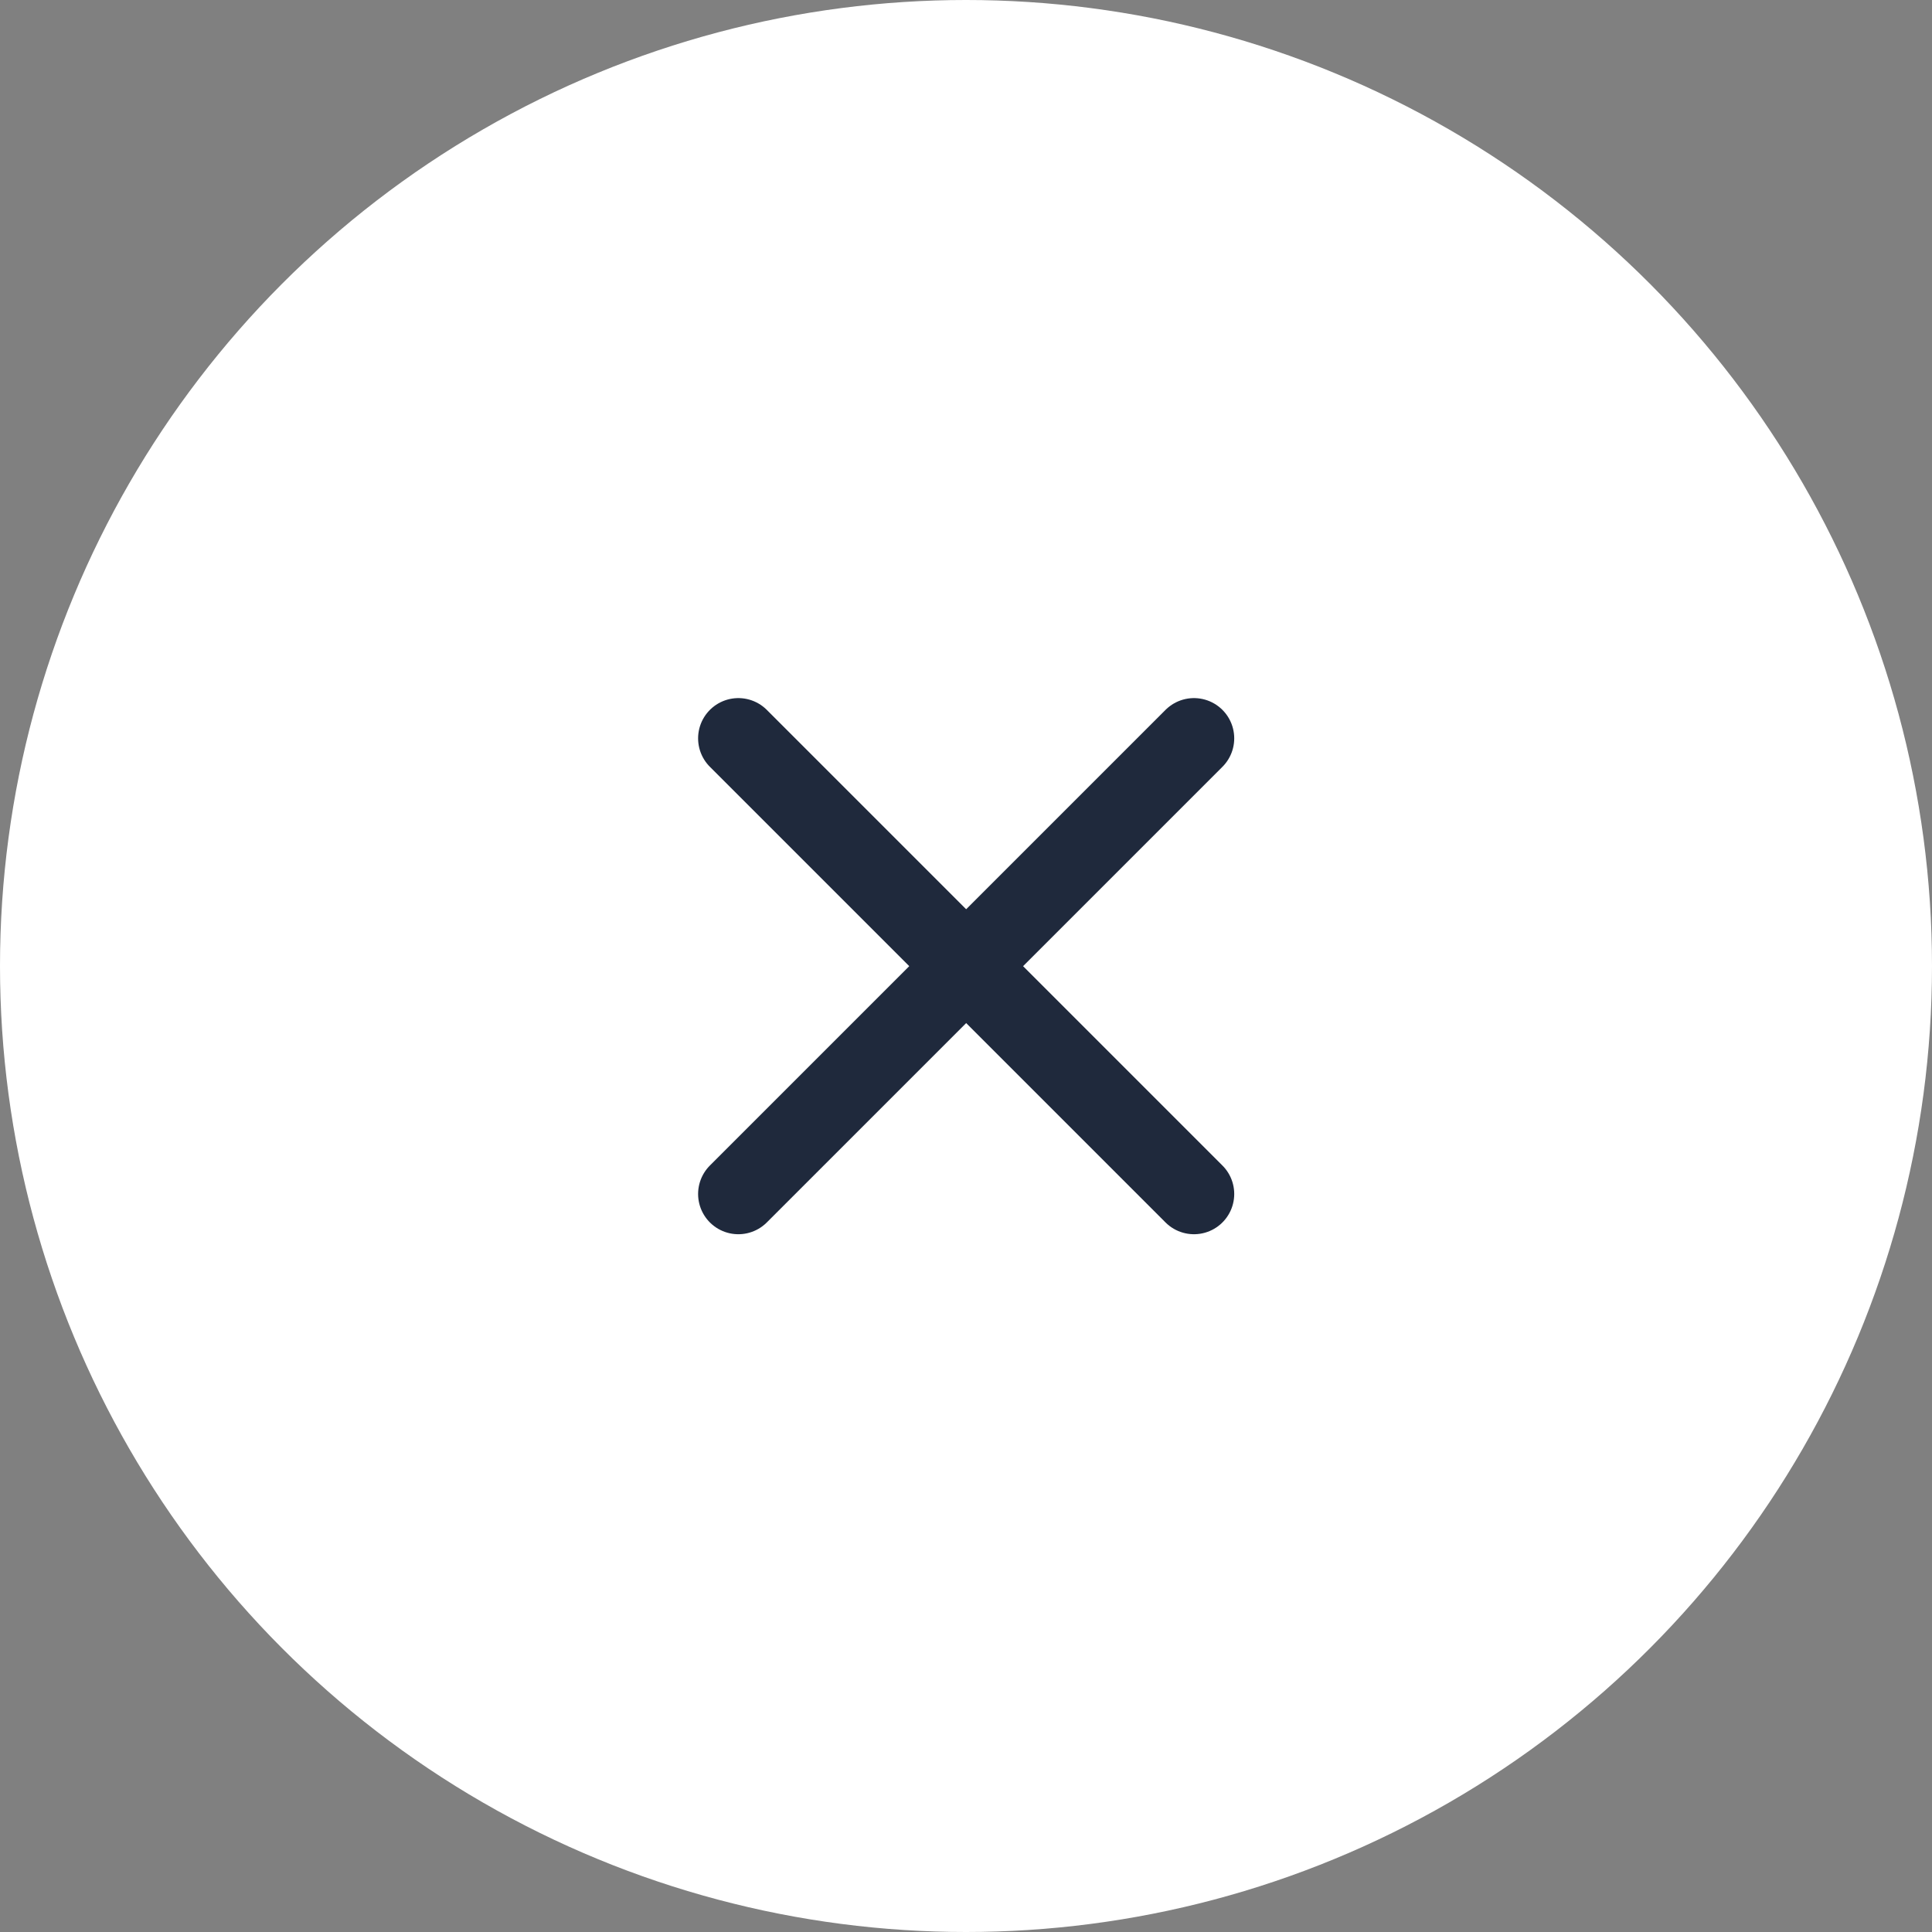 <?xml version="1.0" encoding="UTF-8"?> <svg xmlns="http://www.w3.org/2000/svg" width="36" height="36" viewBox="0 0 36 36" fill="none"><rect x="0" y="0" width="36" height="36" fill="#808080" stroke="none"/><circle cx="18" cy="18" r="18" fill="white"></circle><path d="M13.758 22.248L22.248 13.758" stroke="#1F293C" stroke-width="1.5" stroke-linecap="round" stroke-linejoin="round"></path><path d="M22.248 22.248L13.758 13.758" stroke="#1F293C" stroke-width="1.5" stroke-linecap="round" stroke-linejoin="round"></path></svg> 